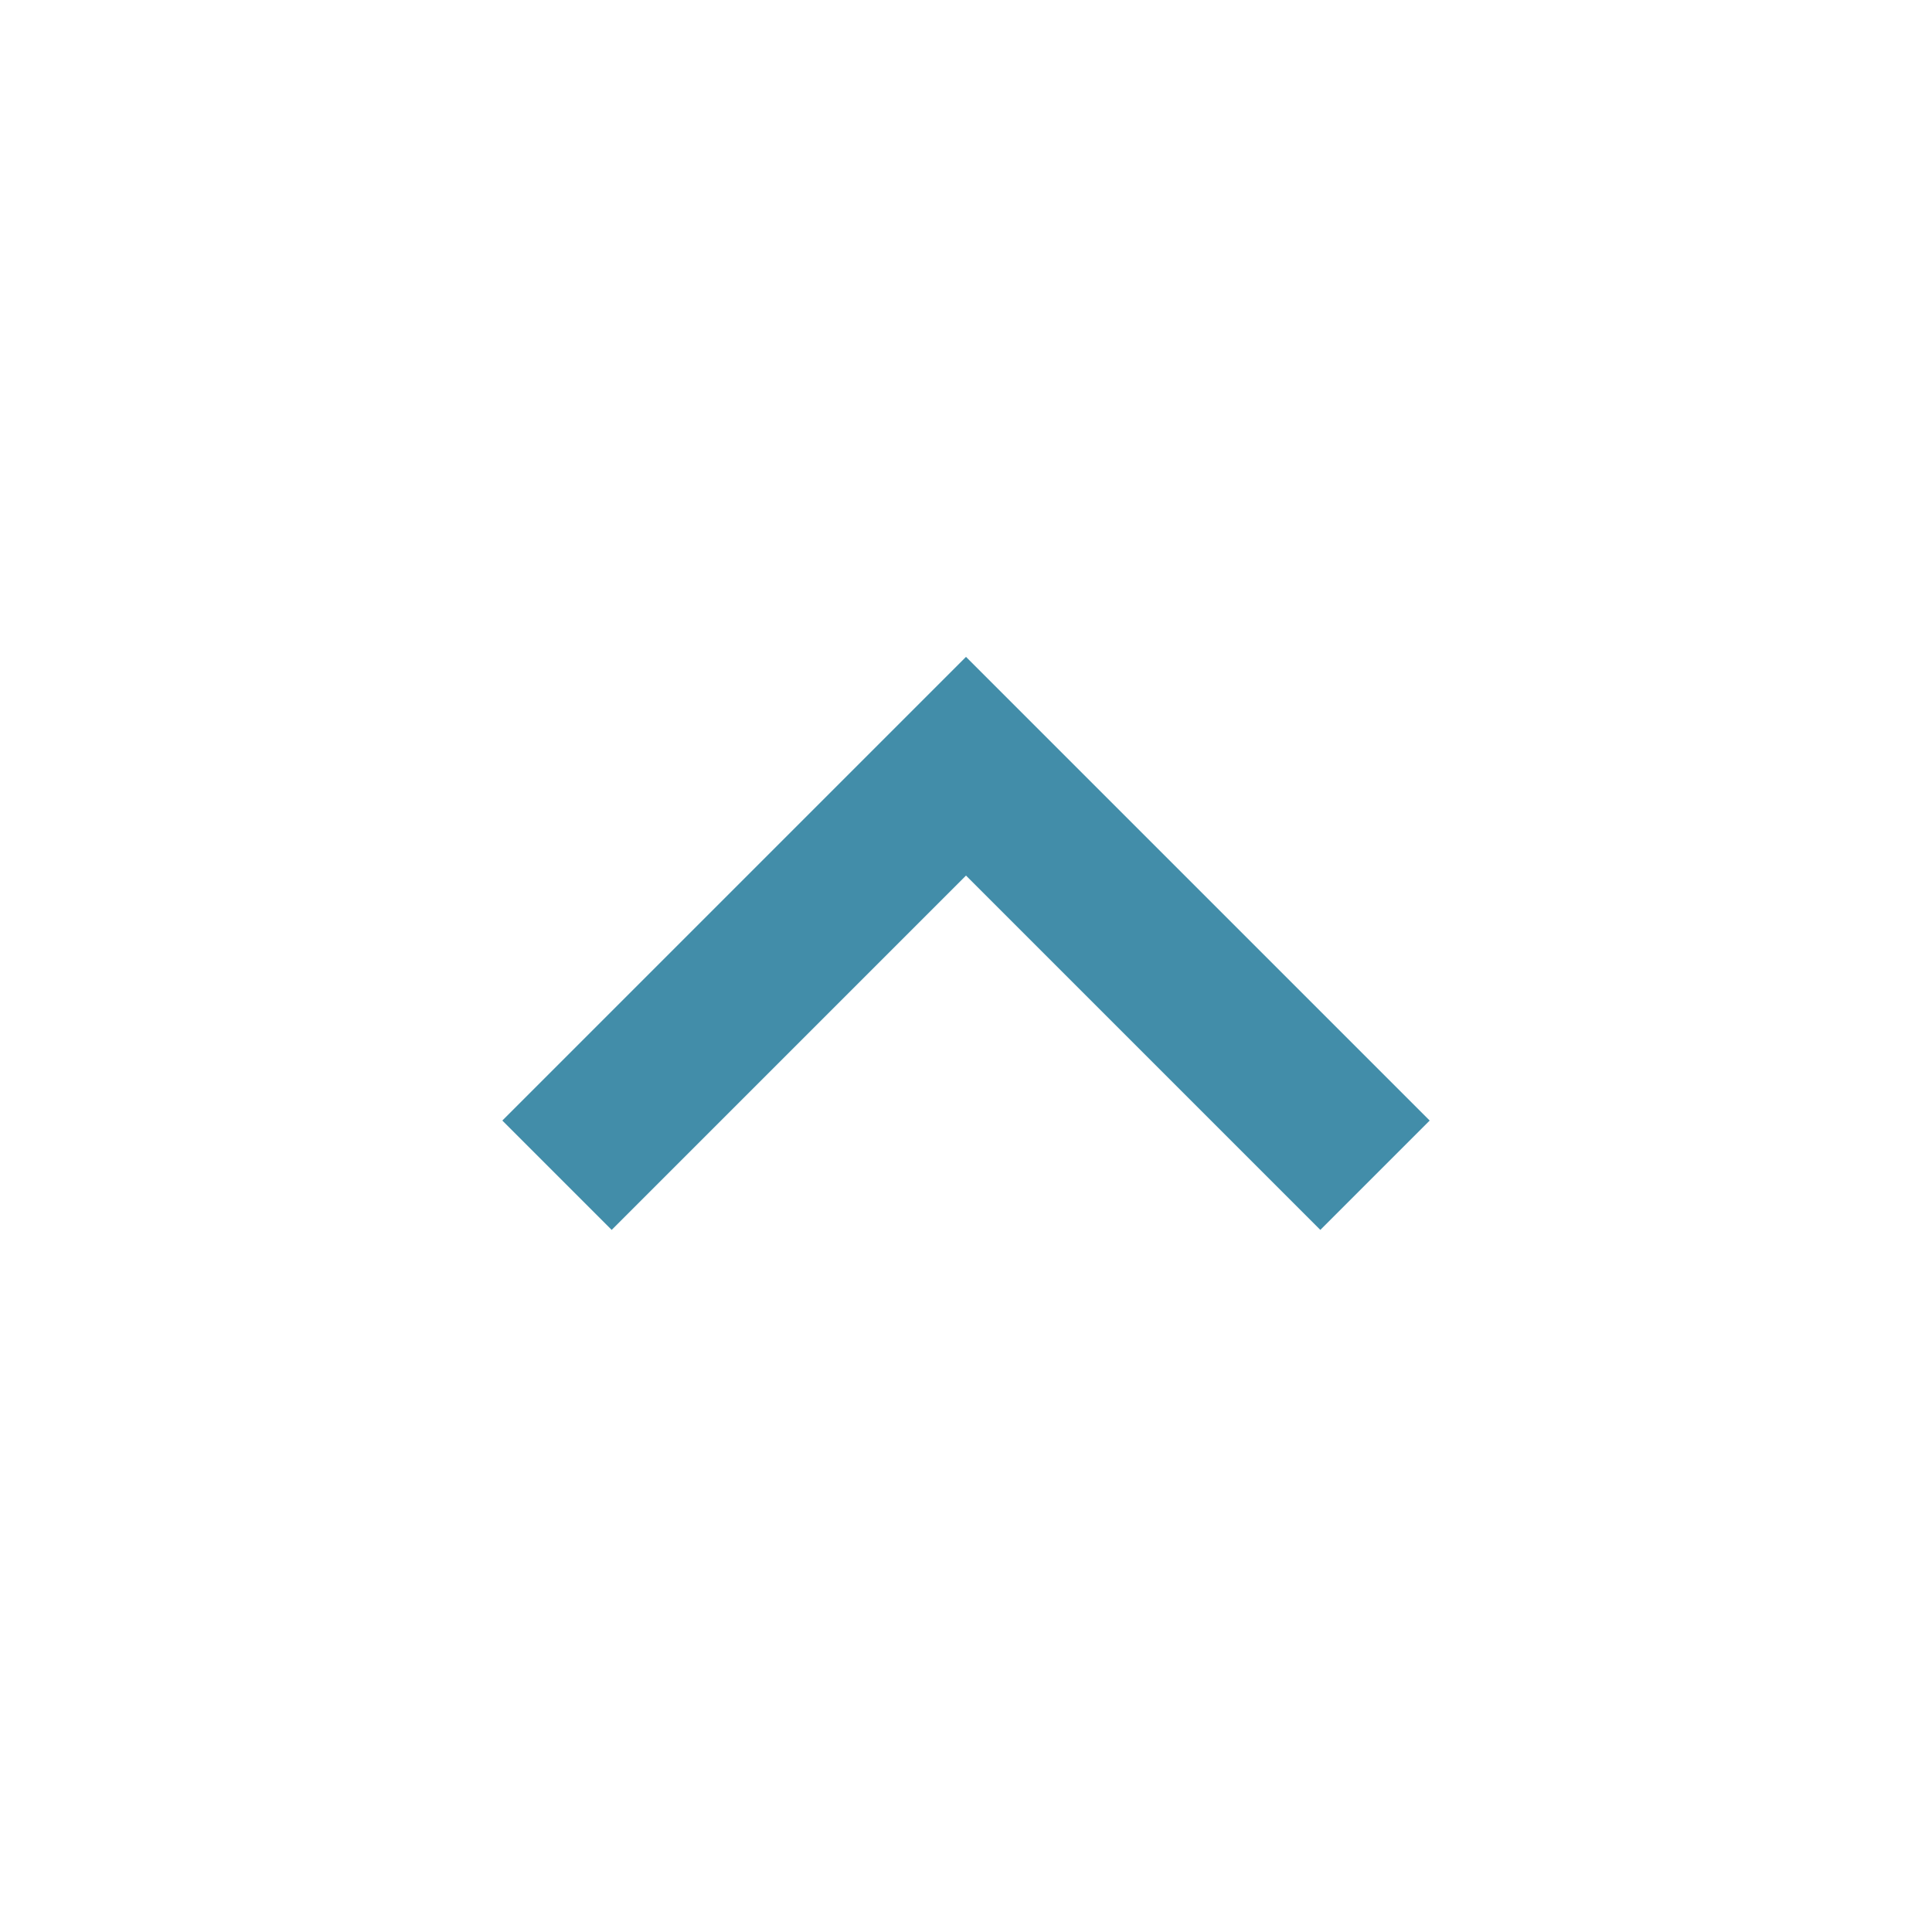 <svg xmlns="http://www.w3.org/2000/svg" width="50" height="50" viewBox="0 0 50 50"><g transform="translate(394 -1071)"><rect width="50" height="50" transform="translate(-394 1071)" fill="#fff"/><g transform="translate(-393 1072)"><path d="M24,16,12,28l2.83,2.83L24,21.66l9.17,9.17L36,28Z" fill="#428DA9"/><path d="M0,0H48V48H0Z" fill="none"/></g></g></svg>